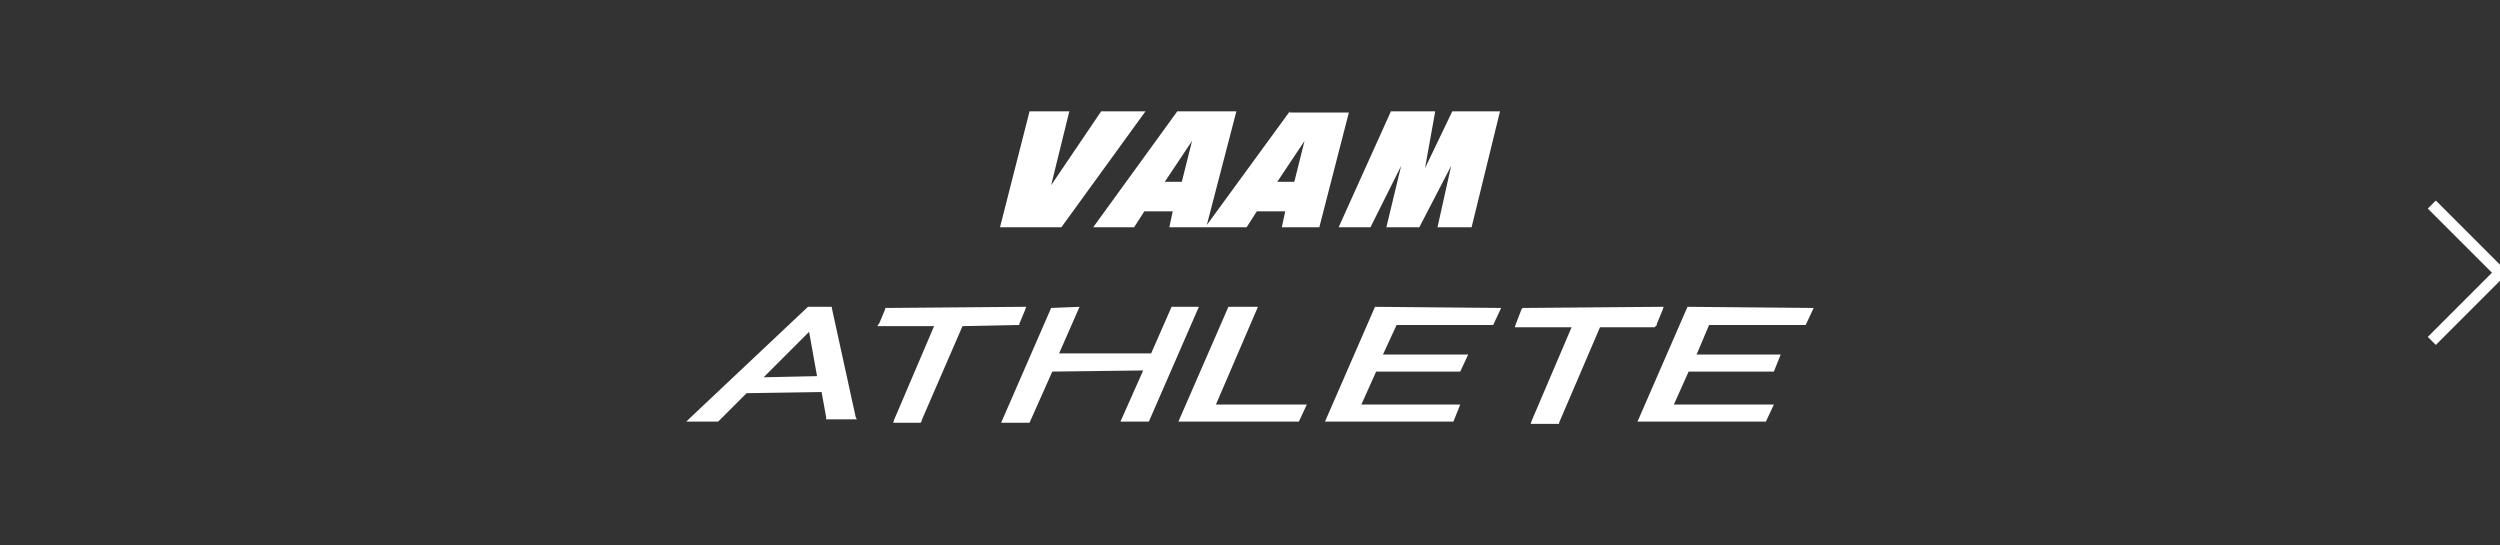 <?xml version="1.0" encoding="utf-8"?>
<!-- Generator: Adobe Illustrator 26.0.1, SVG Export Plug-In . SVG Version: 6.00 Build 0)  -->
<svg version="1.1" id="レイヤー_1" xmlns="http://www.w3.org/2000/svg" xmlns:xlink="http://www.w3.org/1999/xlink" x="0px"
	 y="0px" viewBox="0 0 220 48" style="enable-background:new 0 0 220 48;" xml:space="preserve">
<rect x="0" y="0" width="220" height="48" fill="#333333" stroke="none"/>
<style type="text/css">
	.st0{fill:#FFFFFF;}
	.st1{fill:none;}
	.st2{fill:none;stroke:#FFFFFF;stroke-miterlimit:10;}
</style>
<g>
	<path class="st0" d="M73.2,27.1V27h-2L71.1,27l-10.4,9.8l-0.3,0.3h2.8l0.1-0.1l2.4-2.4l6.6-0.1l0.4,2.2v0.2h2.7l-0.1-0.2L73.2,27.1
		z M71.3,28.9l-4.6,4.5C66.7,33.4,71.3,28.9,71.3,28.9z M71.9,33.1l-4.7,0.1l4-4L71.9,33.1z M71.2,27.2L60.9,37L71.2,27.2L71.2,27.2
		L71.2,27.2z"/>
	<polygon class="st0" points="103.1,27 101.3,31.1 93.2,31.1 95,27 92.5,27.1 88.1,37.2 90.6,37.2 92.6,32.7 100.6,32.6 98.6,37.1 
		101.1,37.1 105.5,27 	"/>
	<polygon class="st0" points="110.7,27 108.1,27 103.7,37.1 114.3,37.1 115,35.6 107,35.6 	"/>
	<polygon class="st0" points="116.6,37.1 127.8,37.1 127.9,37.1 128.5,35.6 119.8,35.6 121.1,32.7 128.5,32.7 129.2,31.2 
		121.7,31.2 122.9,28.6 131.4,28.6 132.1,27.1 121,27 	"/>
	<polygon class="st0" points="158.9,28.6 159.6,27.1 148.5,27 144.1,37.1 155.3,37.1 155.4,37.1 156.1,35.6 147.3,35.6 148.6,32.7 
		156.1,32.7 156.7,31.2 149.3,31.2 150.4,28.6 	"/>
	<polygon class="st0" points="89.7,28.6 89.7,28.5 90.2,27.3 90.3,27 90.1,27 78.1,27.1 77.9,27.1 77.9,27.2 77.4,28.4 77.2,28.7 
		77.5,28.7 82.2,28.7 78.7,36.9 78.6,37.2 78.9,37.2 81,37.2 81.1,37.1 81.1,37 84.7,28.7 89.5,28.6 	"/>
	<path class="st0" d="M145.8,28.6l0-0.1l0.5-1.2l0.1-0.3h-0.3l-12,0.1h-0.1l-0.1,0.1l-0.5,1.3l-0.1,0.3h5l-3.5,8.2l-0.1,0.3h2.5
		l0-0.1l3.6-8.4h4.8L145.8,28.6z M133.7,28.5L133.7,28.5l0.5-1.2L133.7,28.5z"/>
	<polygon class="st0" points="96.9,9.8 92.5,16.3 94.1,9.8 90.6,9.8 88,20 93.4,20 100.8,9.8 	"/>
	<path class="st0" d="M113.5,9.8l-7.3,10l2.6-10h-5.2L96.2,20h3.6l0.9-1.4h2.5l-0.3,1.4h6.8l0.9-1.4h2.5l-0.3,1.4h3.3l2.6-10.1
		H113.5z M104,16h-1.5l2.4-3.6L104,16z M113.9,16h-1.5l2.4-3.6L113.9,16z"/>
	<polygon class="st0" points="127.8,9.8 125.4,14.8 126.3,9.8 122.4,9.8 117.8,20 120.6,20 123.3,14.6 122,20 124.9,20 127.7,14.6 
		126.5,20 129.5,20 132,9.8 	"/>
</g>
<rect class="st1" width="220" height="48"/>
<polyline class="st2" points="214,18 220,24 214,30 "/>
</svg>
